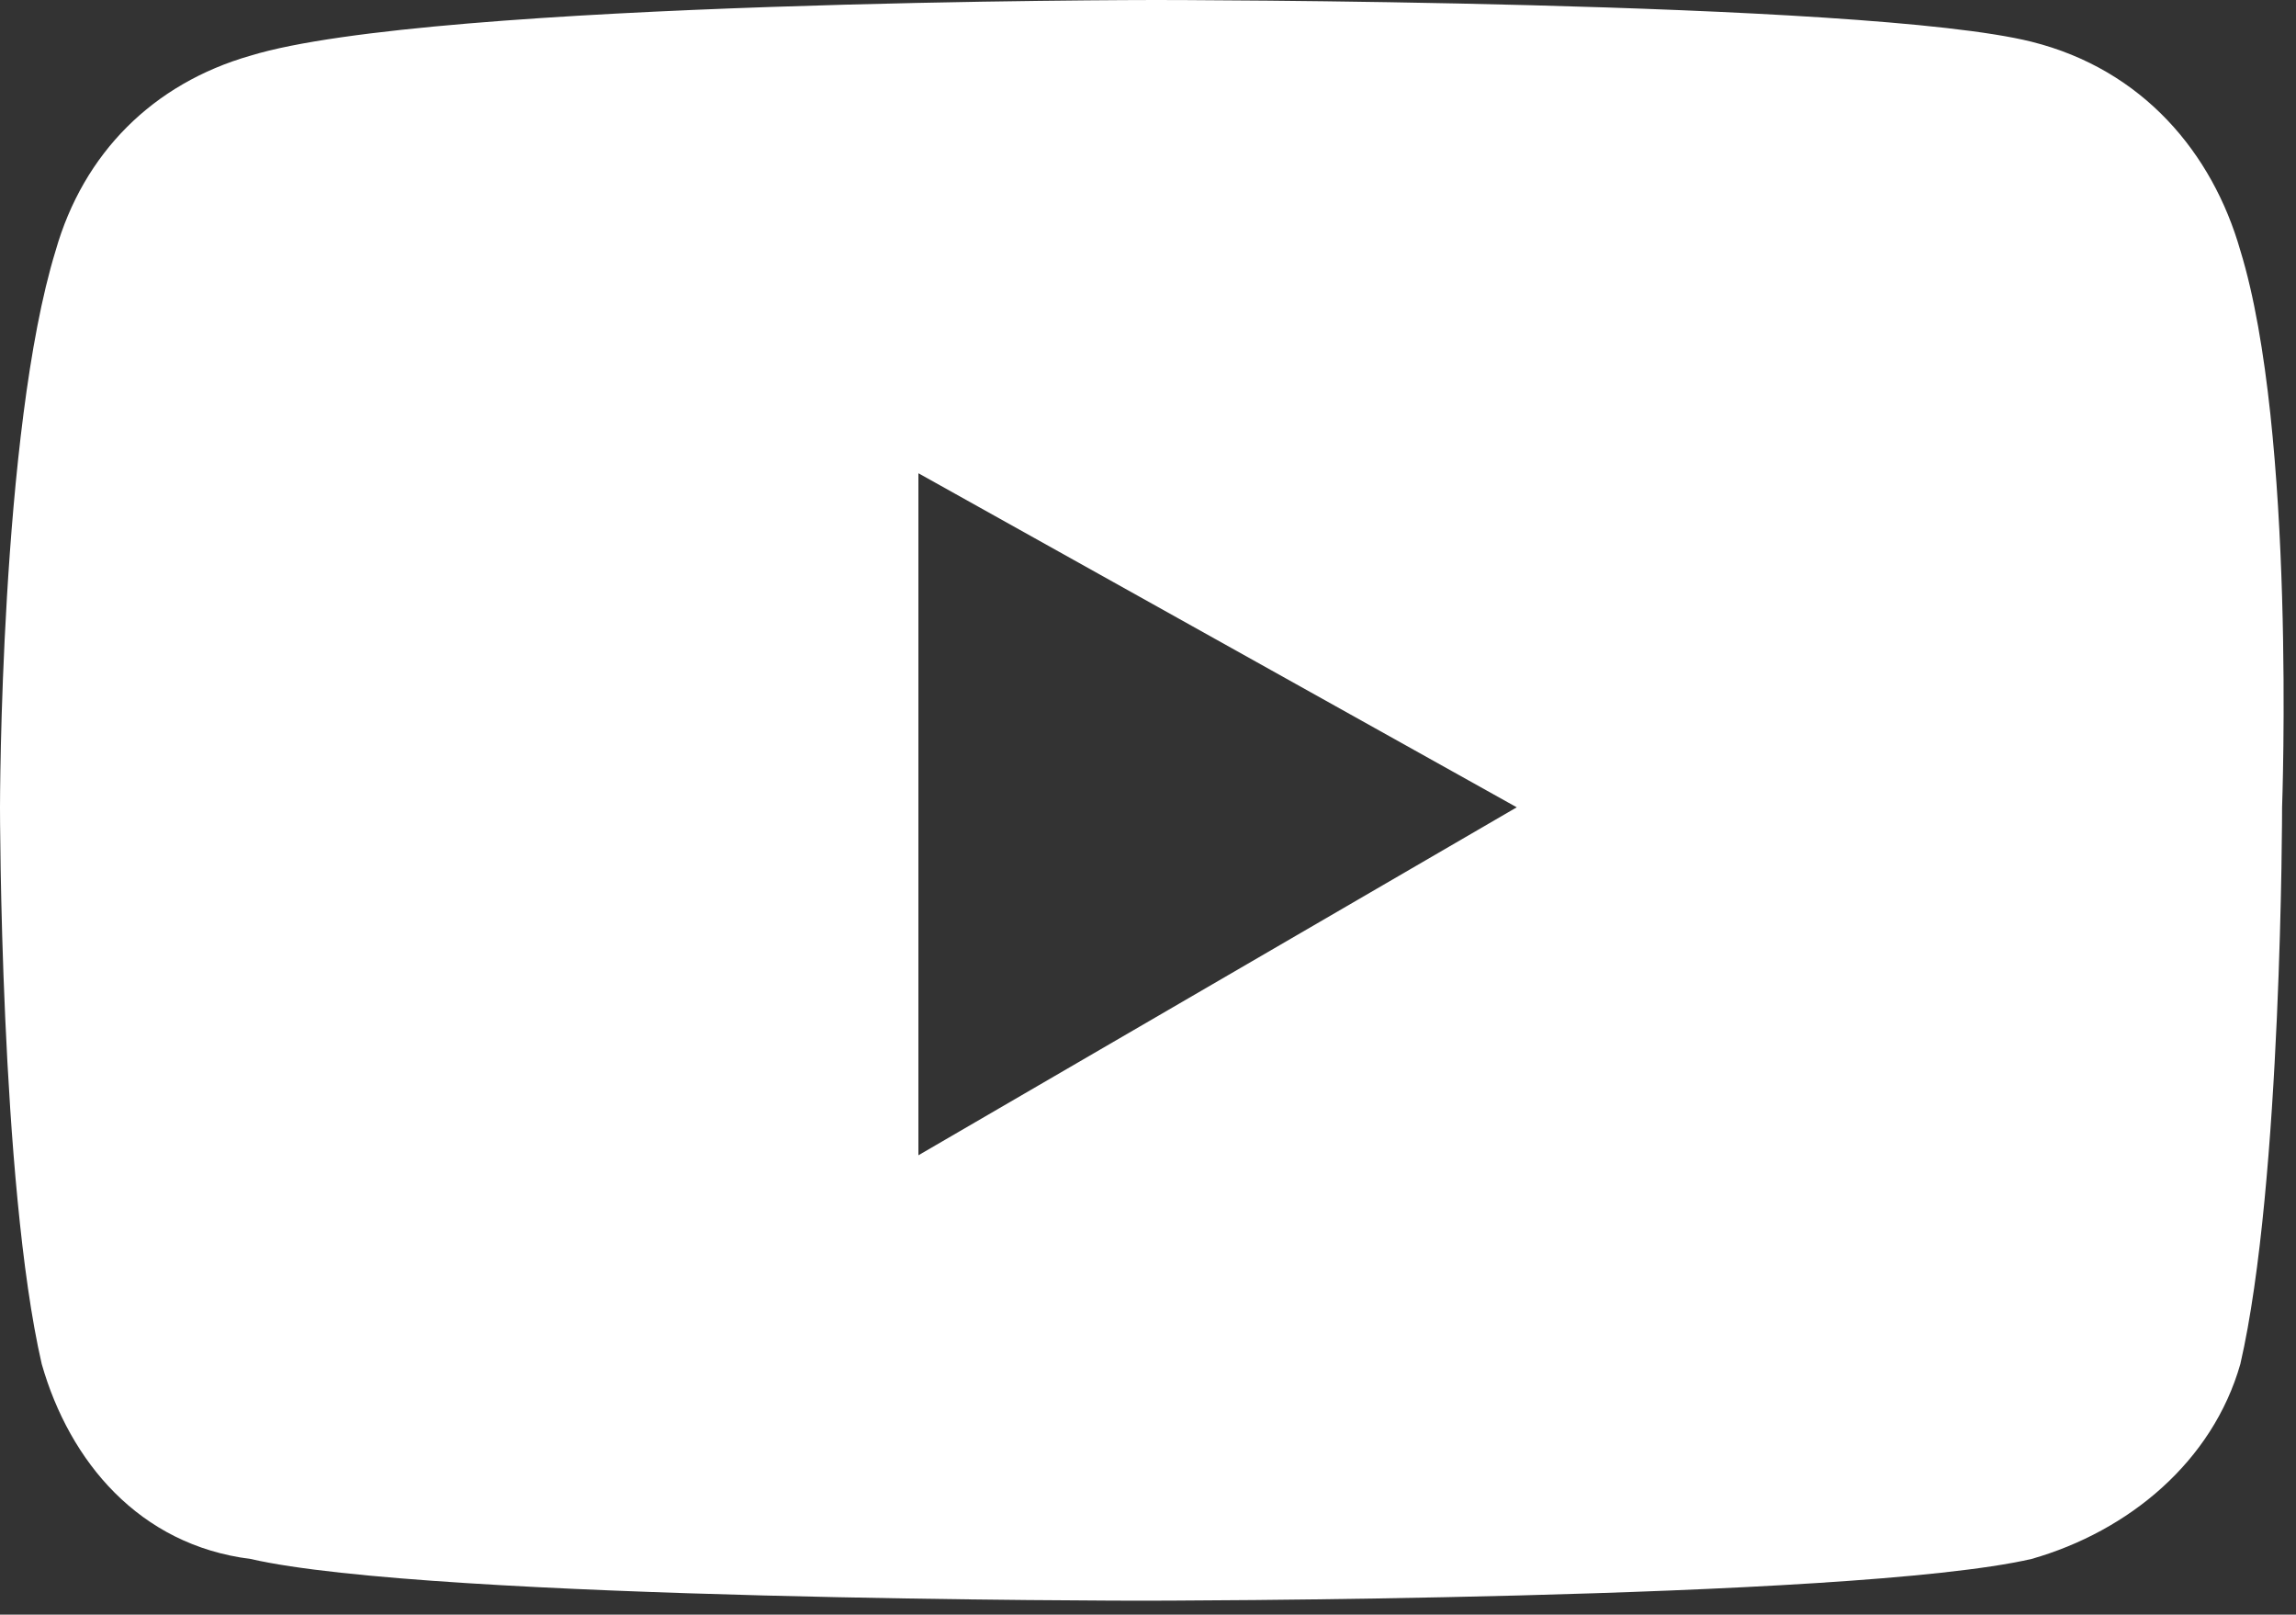 <?xml version="1.0" encoding="utf-8"?>
<!-- Generator: Adobe Illustrator 27.8.0, SVG Export Plug-In . SVG Version: 6.00 Build 0)  -->
<svg version="1.1" id="Calque_1" xmlns="http://www.w3.org/2000/svg" xmlns:xlink="http://www.w3.org/1999/xlink" x="0px" y="0px"
	 viewBox="0 0 16.5 11.6" style="enable-background:new 0 0 16.5 11.6;" xml:space="preserve">
<rect x="0" y="0" width="16.5" height="11.6" fill="#333333" stroke="none"/>
<style type="text/css">
	.st0{fill:#FFFFFF;}
</style>
<path class="st0" d="M16.1,1.8c-0.2-0.7-0.7-1.3-1.5-1.5C13.4,0,8.3,0,8.3,0S3.1,0,1.8,0.4C1.1,0.6,0.6,1.1,0.4,1.8
	C0,3.1,0,5.8,0,5.8s0,2.7,0.3,4c0.2,0.7,0.7,1.3,1.5,1.4c1.3,0.3,6.4,0.3,6.4,0.3s5.1,0,6.4-0.3c0.7-0.2,1.3-0.7,1.5-1.4
	c0.3-1.3,0.3-4,0.3-4S16.5,3.1,16.1,1.8L16.1,1.8z M6.6,8.3V3.4l4.3,2.4L6.6,8.3L6.6,8.3z"/>
</svg>
